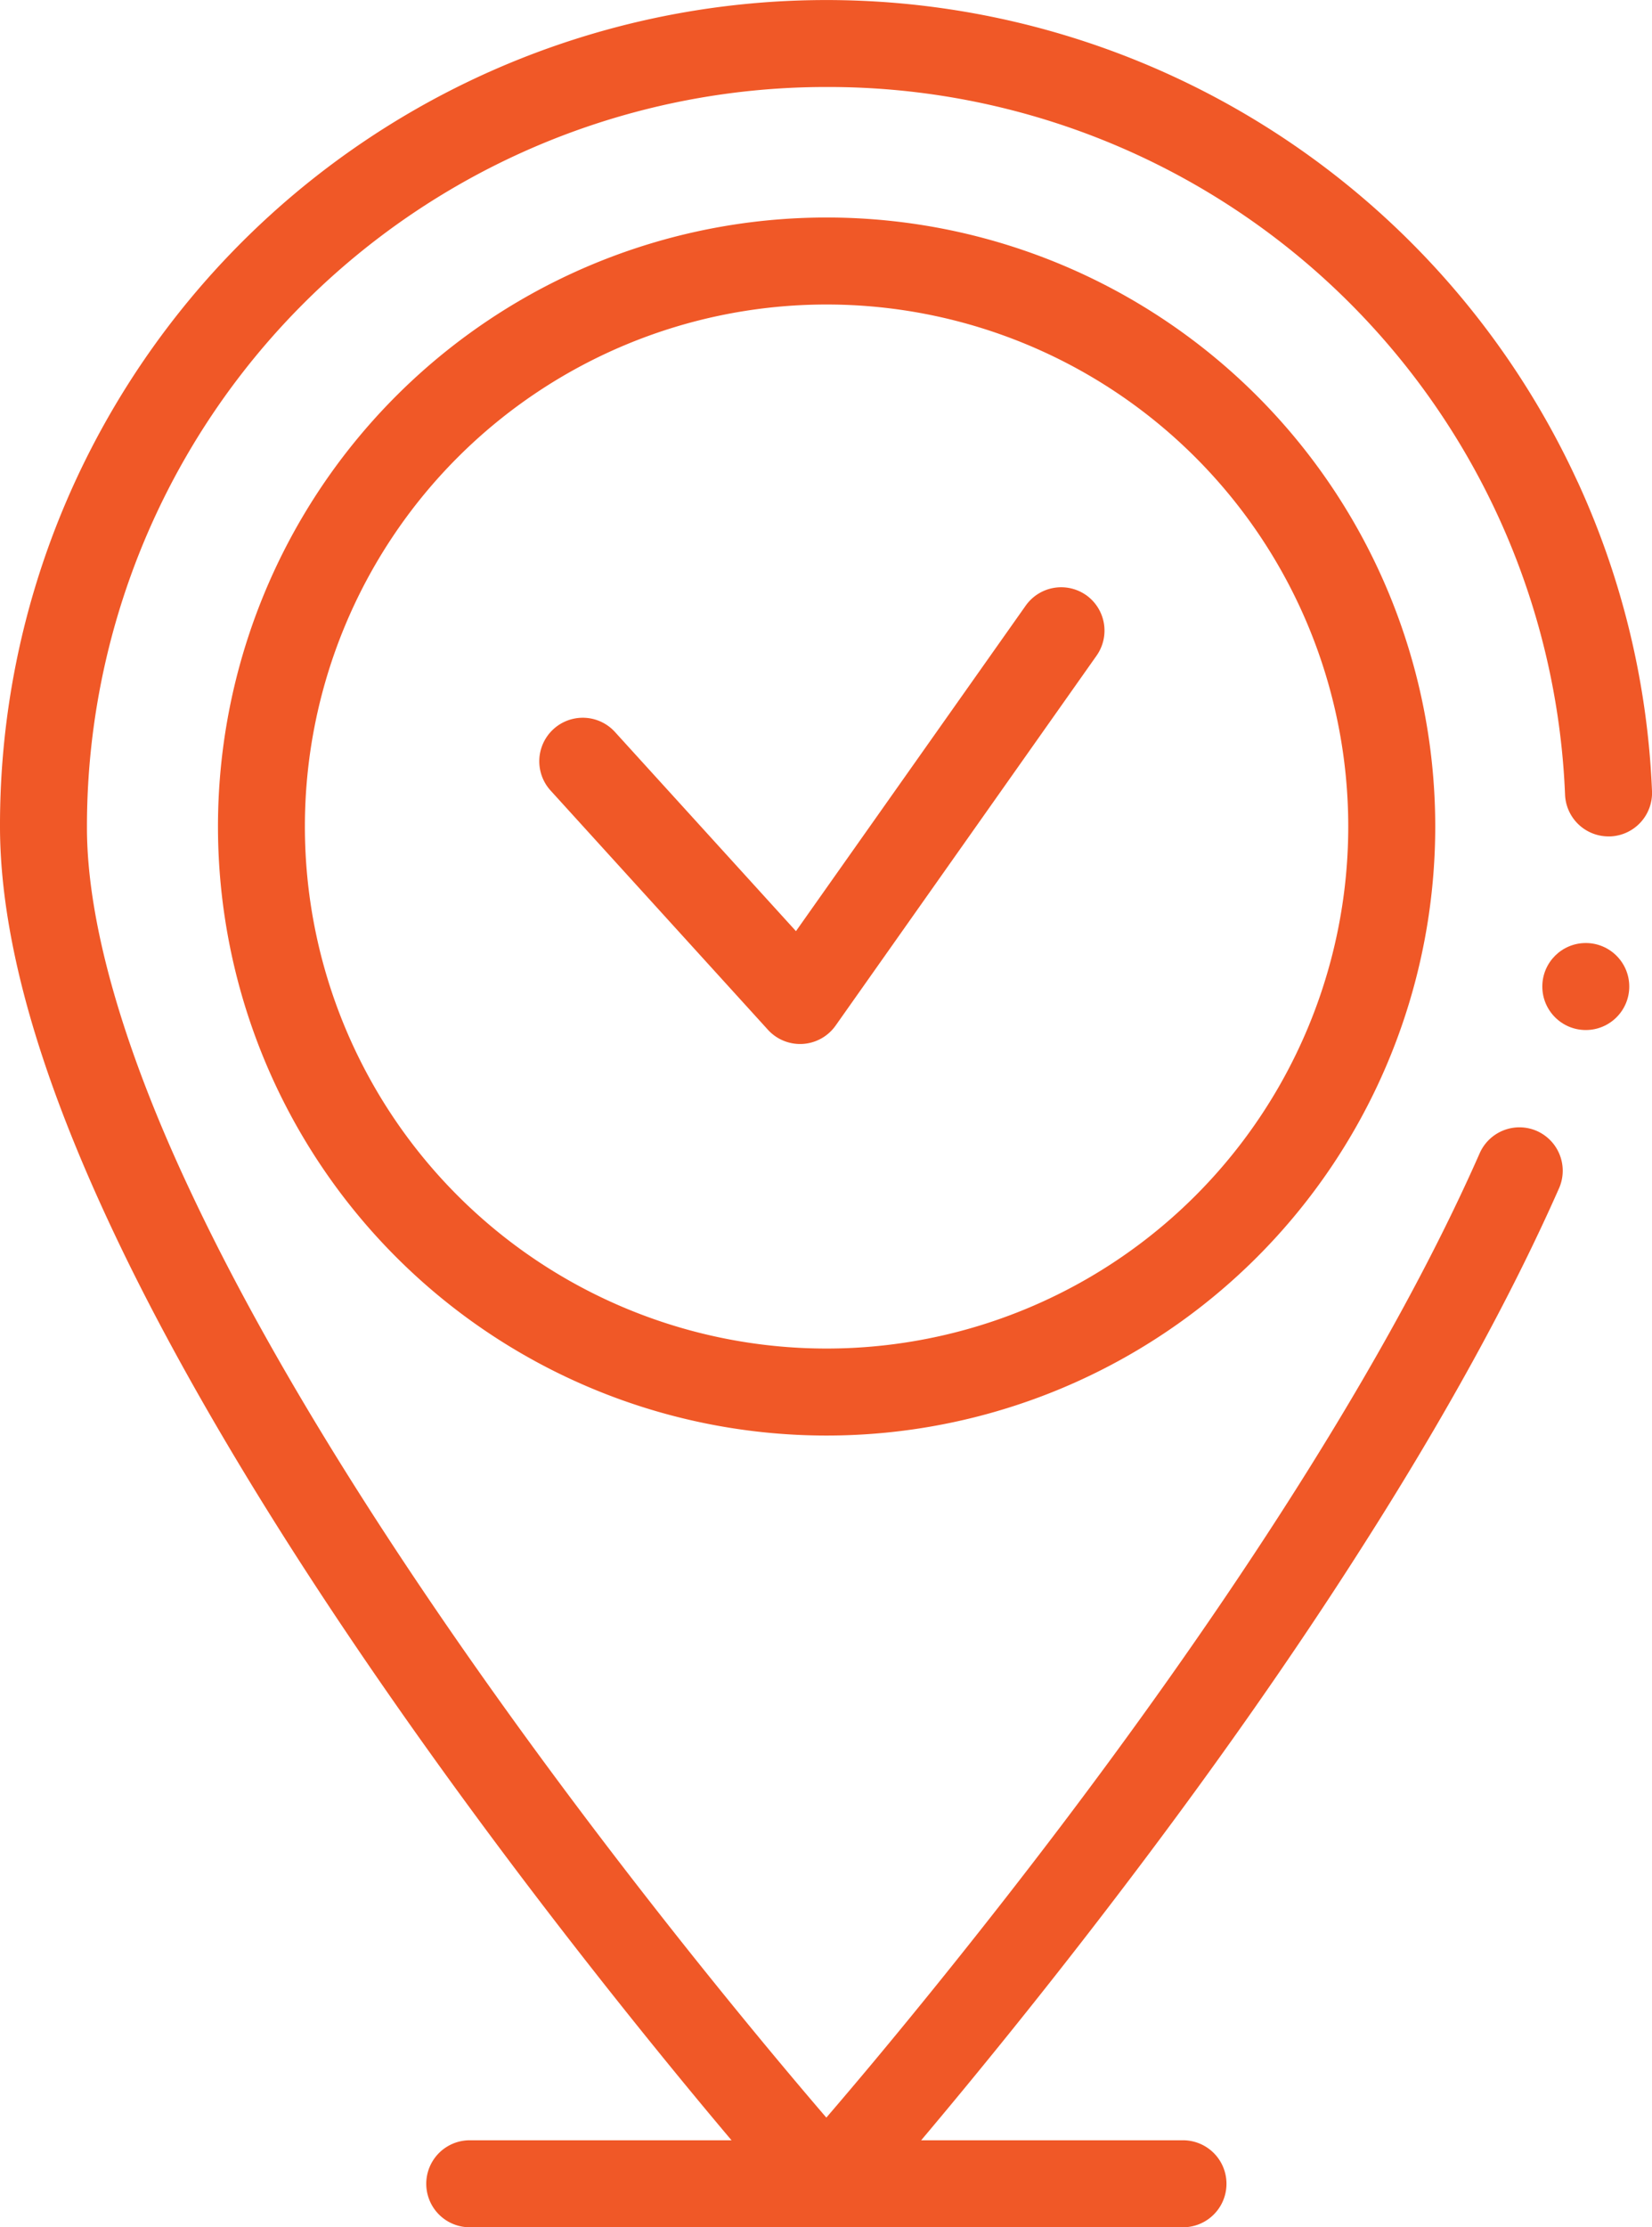 <svg id="Layer_1" data-name="Layer 1" xmlns="http://www.w3.org/2000/svg" viewBox="0 0 380 512"><defs><style>.cls-1{fill:#f05827;}</style></defs><path class="cls-1" d="M428.89,110.76A190.21,190.21,0,0,0,80.94,116,188.81,188.81,0,0,0,66,190c0,14.27,2.79,30.39,8.17,47.92,4.83,15.72,11.69,32.61,21,51.64,11.78,24,27.16,50.41,45.74,78.54,14.77,22.36,31.67,46,50.26,70.27,17.32,22.59,32.61,41.21,43.1,53.63H174.05a10,10,0,1,0,0,20H338.12a10,10,0,0,0,0-20H277.89c11.52-13.66,28.9-34.83,48.14-60.24,20-26.38,37.81-51.84,53-75.68,19.21-30.05,34.55-57.95,45.59-82.93A10,10,0,0,0,419.55,260a10,10,0,0,0-13.19,5.11c-24,54.47-65.62,114.14-96.28,154.61-17.43,23-33.24,42.39-43.41,54.57-3.63,4.34-7.19,8.54-10.59,12.5-15-17.45-53.67-63.72-90.2-117.34-23.71-34.79-42.47-66.74-55.79-95C94.27,241.05,85.94,211.84,86,190A170,170,0,0,1,256.08,20h0A169.57,169.57,0,0,1,426,182.69a10,10,0,0,0,10,9.58h.43A10,10,0,0,0,446,181.85a188.44,188.44,0,0,0-17.1-71.09Z" transform="translate(-66 0)"/><path class="cls-1" d="M315.87,136.83a10,10,0,0,0-13.94,2.4l-52.84,74.82-41.63-45.78a10,10,0,0,0-14.81,13.46l50,55a10,10,0,0,0,15.58-1l60-85a10,10,0,0,0-2.41-13.94Z" transform="translate(-66 0)"/><ellipse class="cls-1" cx="364.77" cy="226.78" rx="10" ry="10"/><path class="cls-1" d="M256.08,50A140,140,0,1,0,396.14,190,140,140,0,0,0,256.08,50Zm0,260A120,120,0,1,1,376.13,190,120,120,0,0,1,256.08,310Z" transform="translate(-66 0)"/></svg>